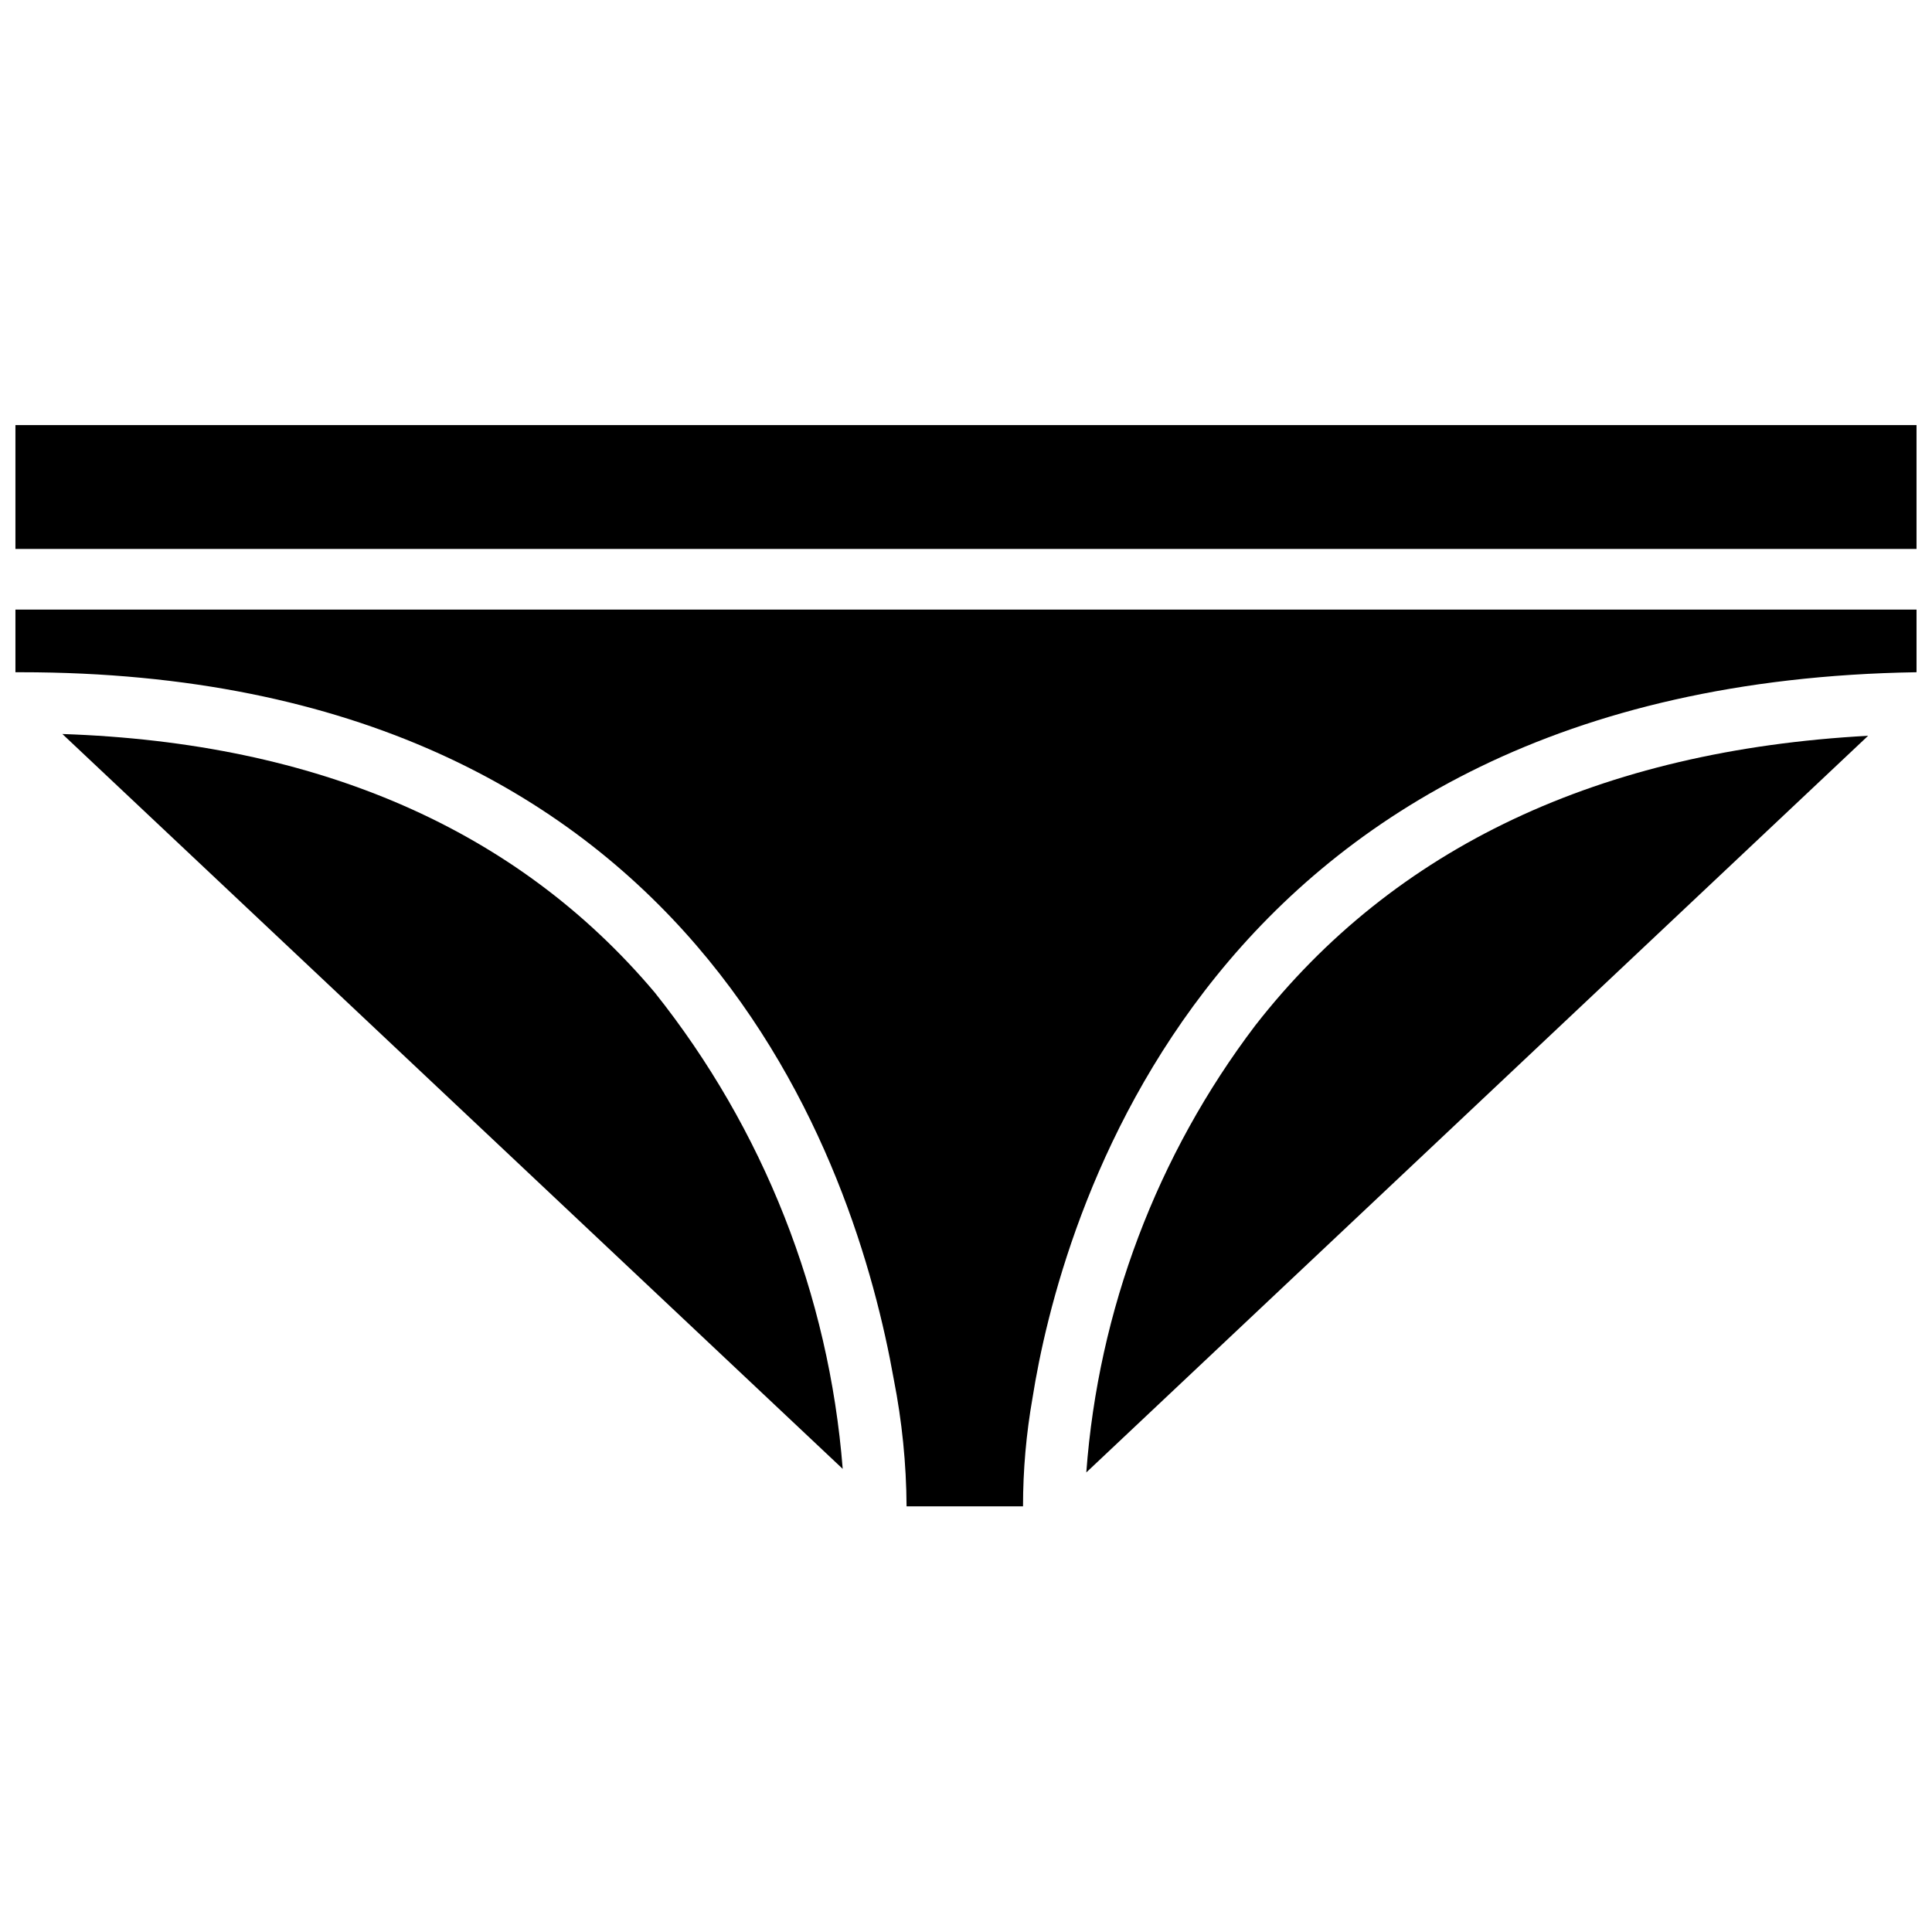 <?xml version="1.0" encoding="UTF-8"?>
<!-- Uploaded to: SVG Repo, www.svgrepo.com, Generator: SVG Repo Mixer Tools -->
<svg width="800px" height="800px" version="1.1" viewBox="144 144 512 512" xmlns="http://www.w3.org/2000/svg">
 <defs>
  <clipPath id="b">
   <path d="m148.09 256h503.81v34h-503.81z"/>
  </clipPath>
  <clipPath id="a">
   <path d="m148.09 305h503.81v239h-503.81z"/>
  </clipPath>
 </defs>
 <g clip-path="url(#b)">
  <path d="m148.09 256.65h503.81v32.828h-503.81z"/>
 </g>
 <path d="m639.07 338.99-207.19 195.22c3.18-42.984 18.738-84.133 44.793-118.47 36.84-47.23 91.395-72.895 162.4-76.75z"/>
 <g clip-path="url(#a)">
  <path d="m651.9 305.54v16.609c-189.48 2.992-227.19 147.52-234.27 192.31-1.672 9.488-2.516 19.102-2.519 28.734h-30.859c-0.07-11.285-1.203-22.539-3.383-33.613-10.078-56.836-52.273-187.43-231.36-187.43h-1.418v-16.609z"/>
 </g>
 <path d="m367.33 533.27-206.8-194.75c67.777 2.281 120.52 25.27 156.97 68.488v-0.004c28.844 36.172 46.199 80.148 49.828 126.27z"/>
</svg>